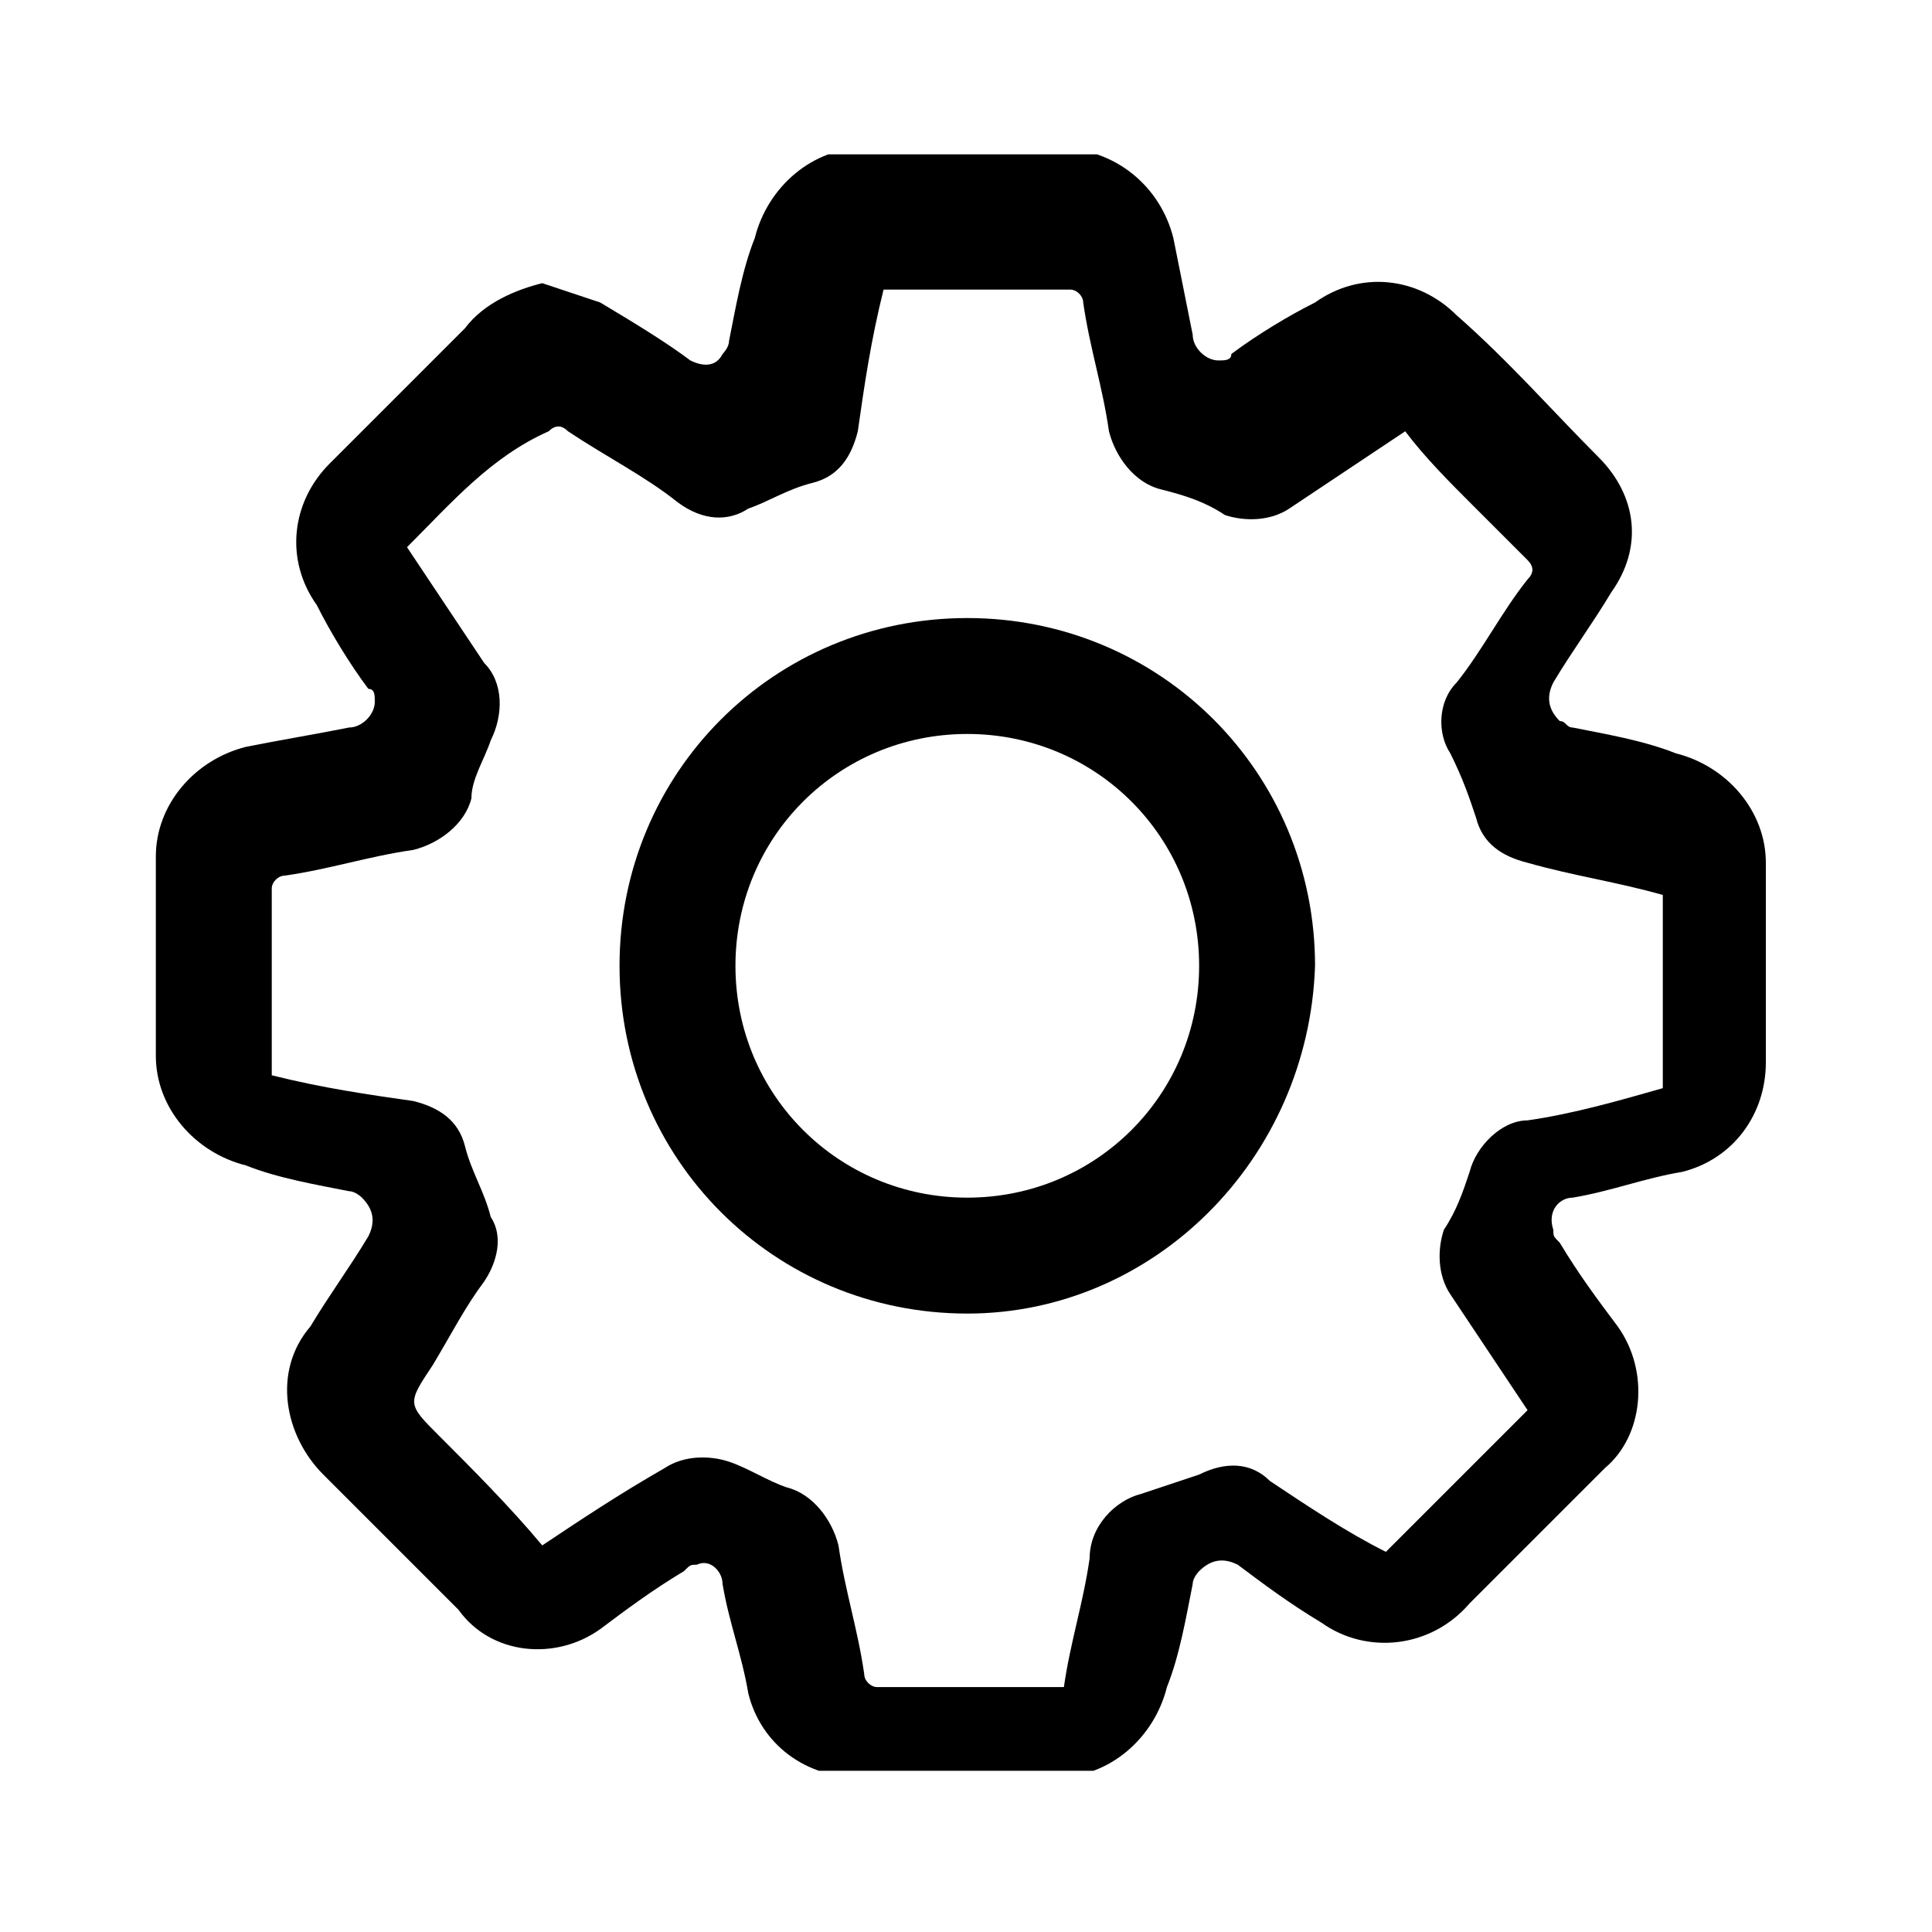 <?xml version="1.0" encoding="utf-8"?>
<!-- Generator: Adobe Illustrator 28.0.0, SVG Export Plug-In . SVG Version: 6.00 Build 0)  -->
<svg version="1.1" id="Camada_1" xmlns="http://www.w3.org/2000/svg" xmlns:xlink="http://www.w3.org/1999/xlink" x="0px" y="0px"
	 viewBox="0 0 30 30" style="enable-background:new 0 0 30 30;" xml:space="preserve">
<style type="text/css">
	.st0{clip-path:url(#SVGID_00000121972847709587722090000008564169591924574388_);}
	.st1{fill:#000;}
</style>
<g id="Grupo_15202" transform="translate(350.82 839.197)">
	<g>
		<defs>
			<rect id="SVGID_1_" x="-348.4" y="-836.8" width="25.1" height="25.1"/>
		</defs>
		<clipPath id="SVGID_00000124129891458793782600000001916592962889397130_">
			<use xlink:href="#SVGID_1_"  style="overflow:visible;"/>
		</clipPath>
		<g id="Grupo_15201" style="clip-path:url(#SVGID_00000124129891458793782600000001916592962889397130_);">
			<path id="Caminho_69008" class="st1" d="M-342.4-834.8c0.3,0.1,0.6,0.2,0.9,0.3c0.5,0.3,1,0.6,1.4,0.9c0.2,0.1,0.4,0.1,0.5-0.1
				c0,0,0.1-0.1,0.1-0.2c0.1-0.5,0.2-1.1,0.4-1.6c0.2-0.8,0.9-1.4,1.7-1.4c1,0,2,0,3,0c0.9,0,1.6,0.6,1.8,1.4c0.1,0.5,0.2,1,0.3,1.5
				c0,0.2,0.2,0.4,0.4,0.4c0.1,0,0.2,0,0.2-0.1c0.4-0.3,0.9-0.6,1.3-0.8c0.7-0.5,1.6-0.4,2.2,0.2c0.8,0.7,1.5,1.5,2.2,2.2
				c0.6,0.6,0.7,1.4,0.2,2.1c-0.3,0.5-0.6,0.9-0.9,1.4c-0.1,0.2-0.1,0.4,0.1,0.6c0.1,0,0.1,0.1,0.2,0.1c0.5,0.1,1.1,0.2,1.6,0.4
				c0.8,0.2,1.4,0.9,1.4,1.7c0,1,0,2.1,0,3.1c0,0.8-0.5,1.5-1.3,1.7c-0.6,0.1-1.1,0.3-1.7,0.4c-0.2,0-0.4,0.2-0.3,0.5
				c0,0.1,0,0.1,0.1,0.2c0.3,0.5,0.6,0.9,0.9,1.3c0.5,0.7,0.4,1.7-0.2,2.2c-0.7,0.7-1.4,1.4-2.1,2.1c-0.6,0.7-1.6,0.8-2.3,0.3
				c-0.5-0.3-0.9-0.6-1.3-0.9c-0.2-0.1-0.4-0.1-0.6,0.1c0,0-0.1,0.1-0.1,0.2c-0.1,0.5-0.2,1.1-0.4,1.6c-0.2,0.8-0.9,1.4-1.7,1.4
				c-1,0-2.1,0-3.1,0c-0.8,0-1.5-0.5-1.7-1.3c-0.1-0.6-0.3-1.1-0.4-1.7c0-0.2-0.2-0.4-0.4-0.3c-0.1,0-0.1,0-0.2,0.1
				c-0.5,0.3-0.9,0.6-1.3,0.9c-0.7,0.5-1.7,0.4-2.2-0.3c-0.7-0.7-1.4-1.4-2.1-2.1c-0.6-0.6-0.8-1.6-0.2-2.3c0.3-0.5,0.6-0.9,0.9-1.4
				c0.1-0.2,0.1-0.4-0.1-0.6c0,0-0.1-0.1-0.2-0.1c-0.5-0.1-1.1-0.2-1.6-0.4c-0.8-0.2-1.4-0.9-1.4-1.7c0-1,0-2.1,0-3.1
				c0-0.8,0.6-1.5,1.4-1.7c0.5-0.1,1.1-0.2,1.6-0.3c0.2,0,0.4-0.2,0.4-0.4c0-0.1,0-0.2-0.1-0.2c-0.3-0.4-0.6-0.9-0.8-1.3
				c-0.5-0.7-0.4-1.6,0.2-2.2c0.7-0.7,1.4-1.4,2.1-2.1C-343.3-834.5-342.8-834.7-342.4-834.8 M-344.5-830.7c0.4,0.6,0.8,1.2,1.2,1.8
				c0.3,0.3,0.3,0.8,0.1,1.2c-0.1,0.3-0.3,0.6-0.3,0.9c-0.1,0.4-0.5,0.7-0.9,0.8c-0.7,0.1-1.3,0.3-2,0.4c-0.1,0-0.2,0.1-0.2,0.2
				c0,1,0,1.9,0,2.9c0.8,0.2,1.5,0.3,2.2,0.4c0.4,0.1,0.7,0.3,0.8,0.7c0.1,0.4,0.3,0.7,0.4,1.1c0.2,0.3,0.1,0.7-0.1,1
				c-0.3,0.4-0.5,0.8-0.8,1.3c-0.4,0.6-0.4,0.6,0.1,1.1c0.5,0.5,1.1,1.1,1.6,1.7c0.6-0.4,1.2-0.8,1.9-1.2c0.3-0.2,0.7-0.2,1-0.1
				c0.3,0.1,0.6,0.3,0.9,0.4c0.4,0.1,0.7,0.5,0.8,0.9c0.1,0.7,0.3,1.3,0.4,2c0,0.1,0.1,0.2,0.2,0.2c1,0,1.9,0,2.9,0
				c0.1-0.7,0.3-1.3,0.4-2c0-0.5,0.4-0.9,0.8-1c0.3-0.1,0.6-0.2,0.9-0.3c0.4-0.2,0.8-0.2,1.1,0.1c0.6,0.4,1.2,0.8,1.8,1.1l2.2-2.2
				c-0.4-0.6-0.8-1.2-1.2-1.8c-0.2-0.3-0.2-0.7-0.1-1c0.2-0.3,0.3-0.6,0.4-0.9c0.1-0.4,0.5-0.8,0.9-0.8c0.7-0.1,1.4-0.3,2.1-0.5v-3
				c-0.7-0.2-1.4-0.3-2.1-0.5c-0.4-0.1-0.7-0.3-0.8-0.7c-0.1-0.3-0.2-0.6-0.4-1c-0.2-0.3-0.2-0.8,0.1-1.1c0.4-0.5,0.7-1.1,1.1-1.6
				c0.1-0.1,0.1-0.2,0-0.3c0,0,0,0,0,0c-0.3-0.3-0.6-0.6-0.9-0.9c-0.3-0.3-0.7-0.7-1-1.1c-0.6,0.4-1.2,0.8-1.8,1.2
				c-0.3,0.2-0.7,0.2-1,0.1c-0.3-0.2-0.6-0.3-1-0.4c-0.4-0.1-0.7-0.5-0.8-0.9c-0.1-0.7-0.3-1.3-0.4-2c0-0.1-0.1-0.2-0.2-0.2
				c-1,0-1.9,0-2.9,0c-0.2,0.8-0.3,1.5-0.4,2.2c-0.1,0.4-0.3,0.7-0.7,0.8c-0.4,0.1-0.7,0.3-1,0.4c-0.3,0.2-0.7,0.2-1.1-0.1
				c-0.5-0.4-1.1-0.7-1.7-1.1c-0.1-0.1-0.2-0.1-0.3,0C-343.2-832.1-343.8-831.4-344.5-830.7"/>
			<path id="Caminho_69009" class="st1" d="M-335.8-818.8c-3,0-5.4-2.4-5.4-5.4s2.4-5.4,5.4-5.4s5.4,2.4,5.4,5.4c0,0,0,0,0,0
				C-330.5-821.2-332.9-818.8-335.8-818.8C-335.8-818.8-335.8-818.8-335.8-818.8 M-335.8-827.8c-2,0-3.6,1.6-3.6,3.6
				c0,2,1.6,3.6,3.6,3.6c2,0,3.6-1.6,3.6-3.6C-332.2-826.2-333.8-827.8-335.8-827.8"/>
		</g>
	</g>
</g>
</svg>

